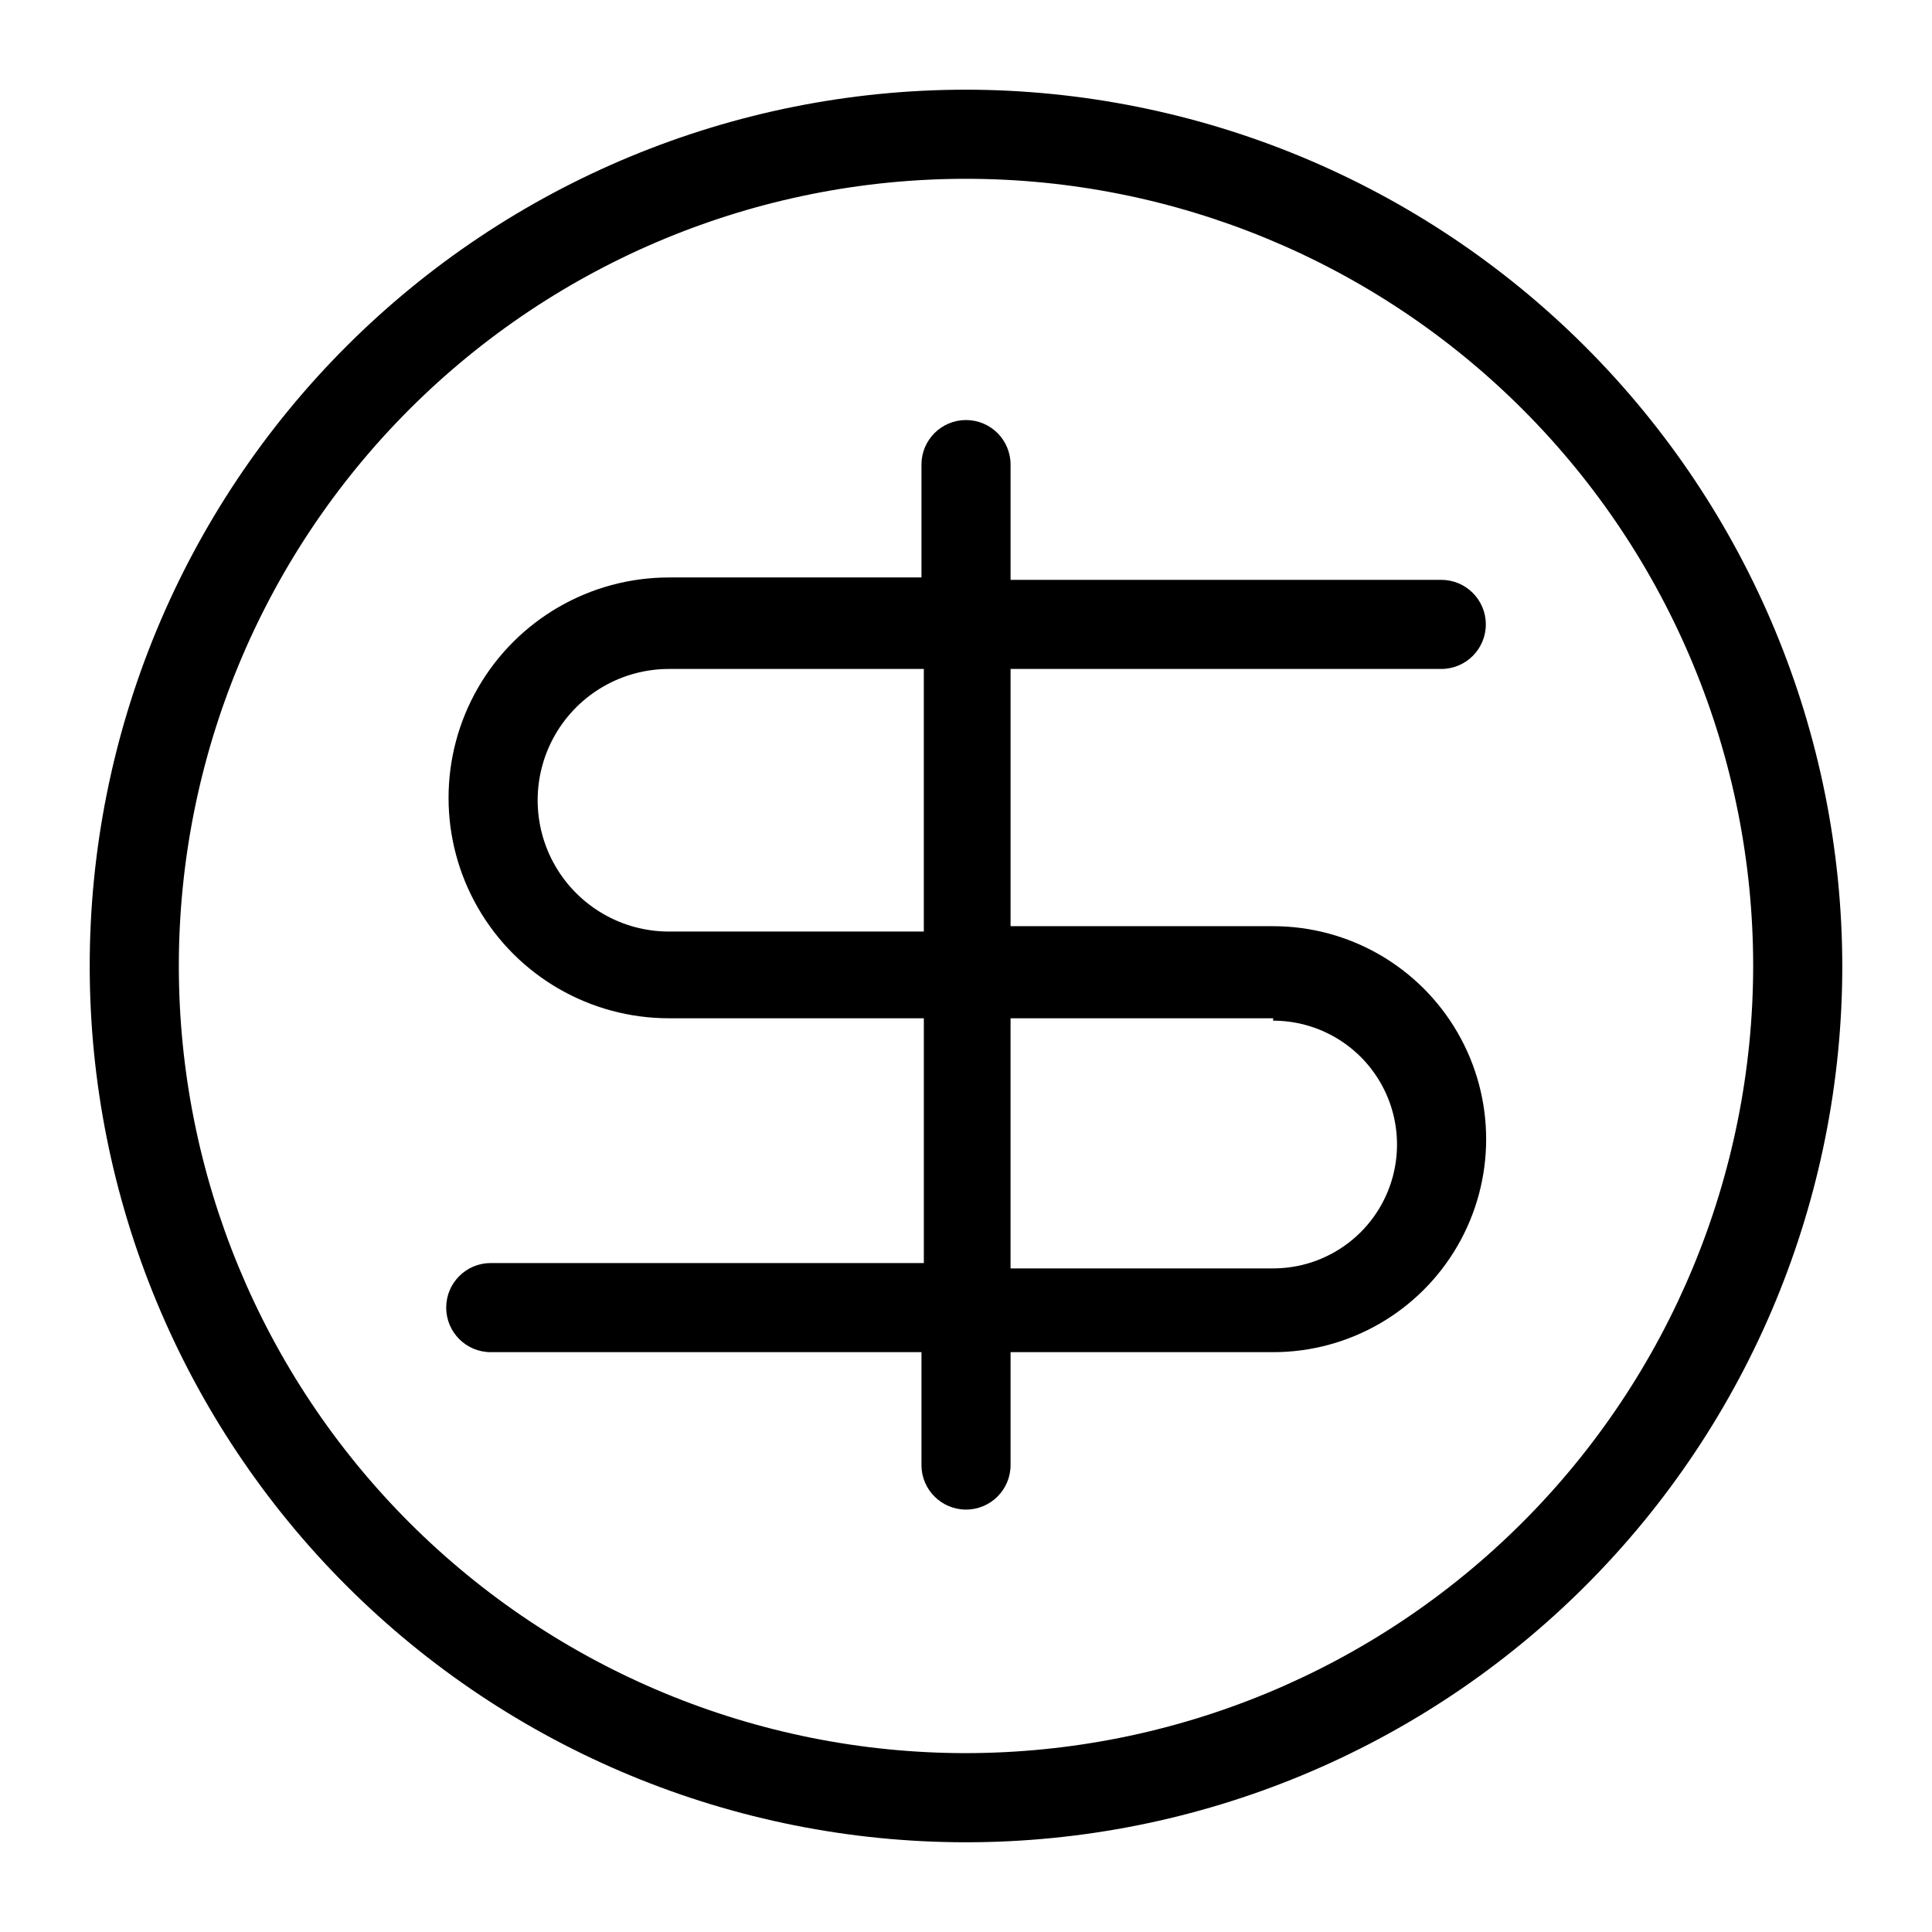 <?xml version="1.0" encoding="UTF-8"?>
<!-- The Best Svg Icon site in the world: iconSvg.co, Visit us! https://iconsvg.co -->
<svg fill="#000000" width="800px" height="800px" version="1.1" viewBox="144 144 512 512" xmlns="http://www.w3.org/2000/svg">
 <g>
  <path d="m400 167.77c-61.59 0-120.66 24.469-164.21 68.016-43.547 43.551-68.016 102.62-68.016 164.21s24.469 120.66 68.016 164.21c43.551 43.551 102.62 68.016 164.21 68.016s120.66-24.465 164.21-68.016 68.016-102.62 68.016-164.21c-0.082-61.566-24.574-120.59-68.109-164.12-43.531-43.531-102.55-68.027-164.11-68.109zm0 440.83c-55.328 0-108.39-21.977-147.51-61.098-39.121-39.121-61.098-92.184-61.098-147.51 0-55.328 21.977-108.39 61.098-147.51 39.125-39.121 92.184-61.098 147.51-61.098 55.324 0 108.39 21.977 147.51 61.098 39.121 39.125 61.098 92.184 61.098 147.51-0.039 55.312-22.031 108.35-61.145 147.46-39.113 39.113-92.148 61.105-147.46 61.145z"/>
  <path d="m525.95 321.28c6.523 0 11.809-5.285 11.809-11.809 0-6.519-5.285-11.805-11.809-11.805h-114.14v-30.547c0-6.519-5.285-11.805-11.805-11.805-6.523 0-11.809 5.285-11.809 11.805v29.914h-66.914c-20.867 0-40.148 11.133-50.582 29.207-10.438 18.07-10.438 40.336 0 58.41 10.434 18.07 29.715 29.203 50.582 29.203h67.543v64.867h-114.77c-6.523 0-11.809 5.285-11.809 11.809 0 6.519 5.285 11.809 11.809 11.809h114.14v29.914c0 6.519 5.285 11.805 11.809 11.805 6.519 0 11.805-5.285 11.805-11.805v-29.914h69.59c20.164 0 38.797-10.758 48.883-28.223 10.082-17.465 10.082-38.98 0-56.441-10.086-17.465-28.719-28.223-48.883-28.223h-69.59v-68.172zm-44.555 93.203v0.004c11.727 0 22.566 6.254 28.43 16.41s5.863 22.672 0 32.828-16.703 16.414-28.43 16.414h-69.59v-66.285h69.59zm-93.203-23.617-66.914 0.004c-12.43 0-23.918-6.633-30.133-17.398-6.215-10.766-6.215-24.027 0-34.793 6.215-10.766 17.703-17.398 30.133-17.398h67.543v69.59z"/>
 </g>
</svg>
